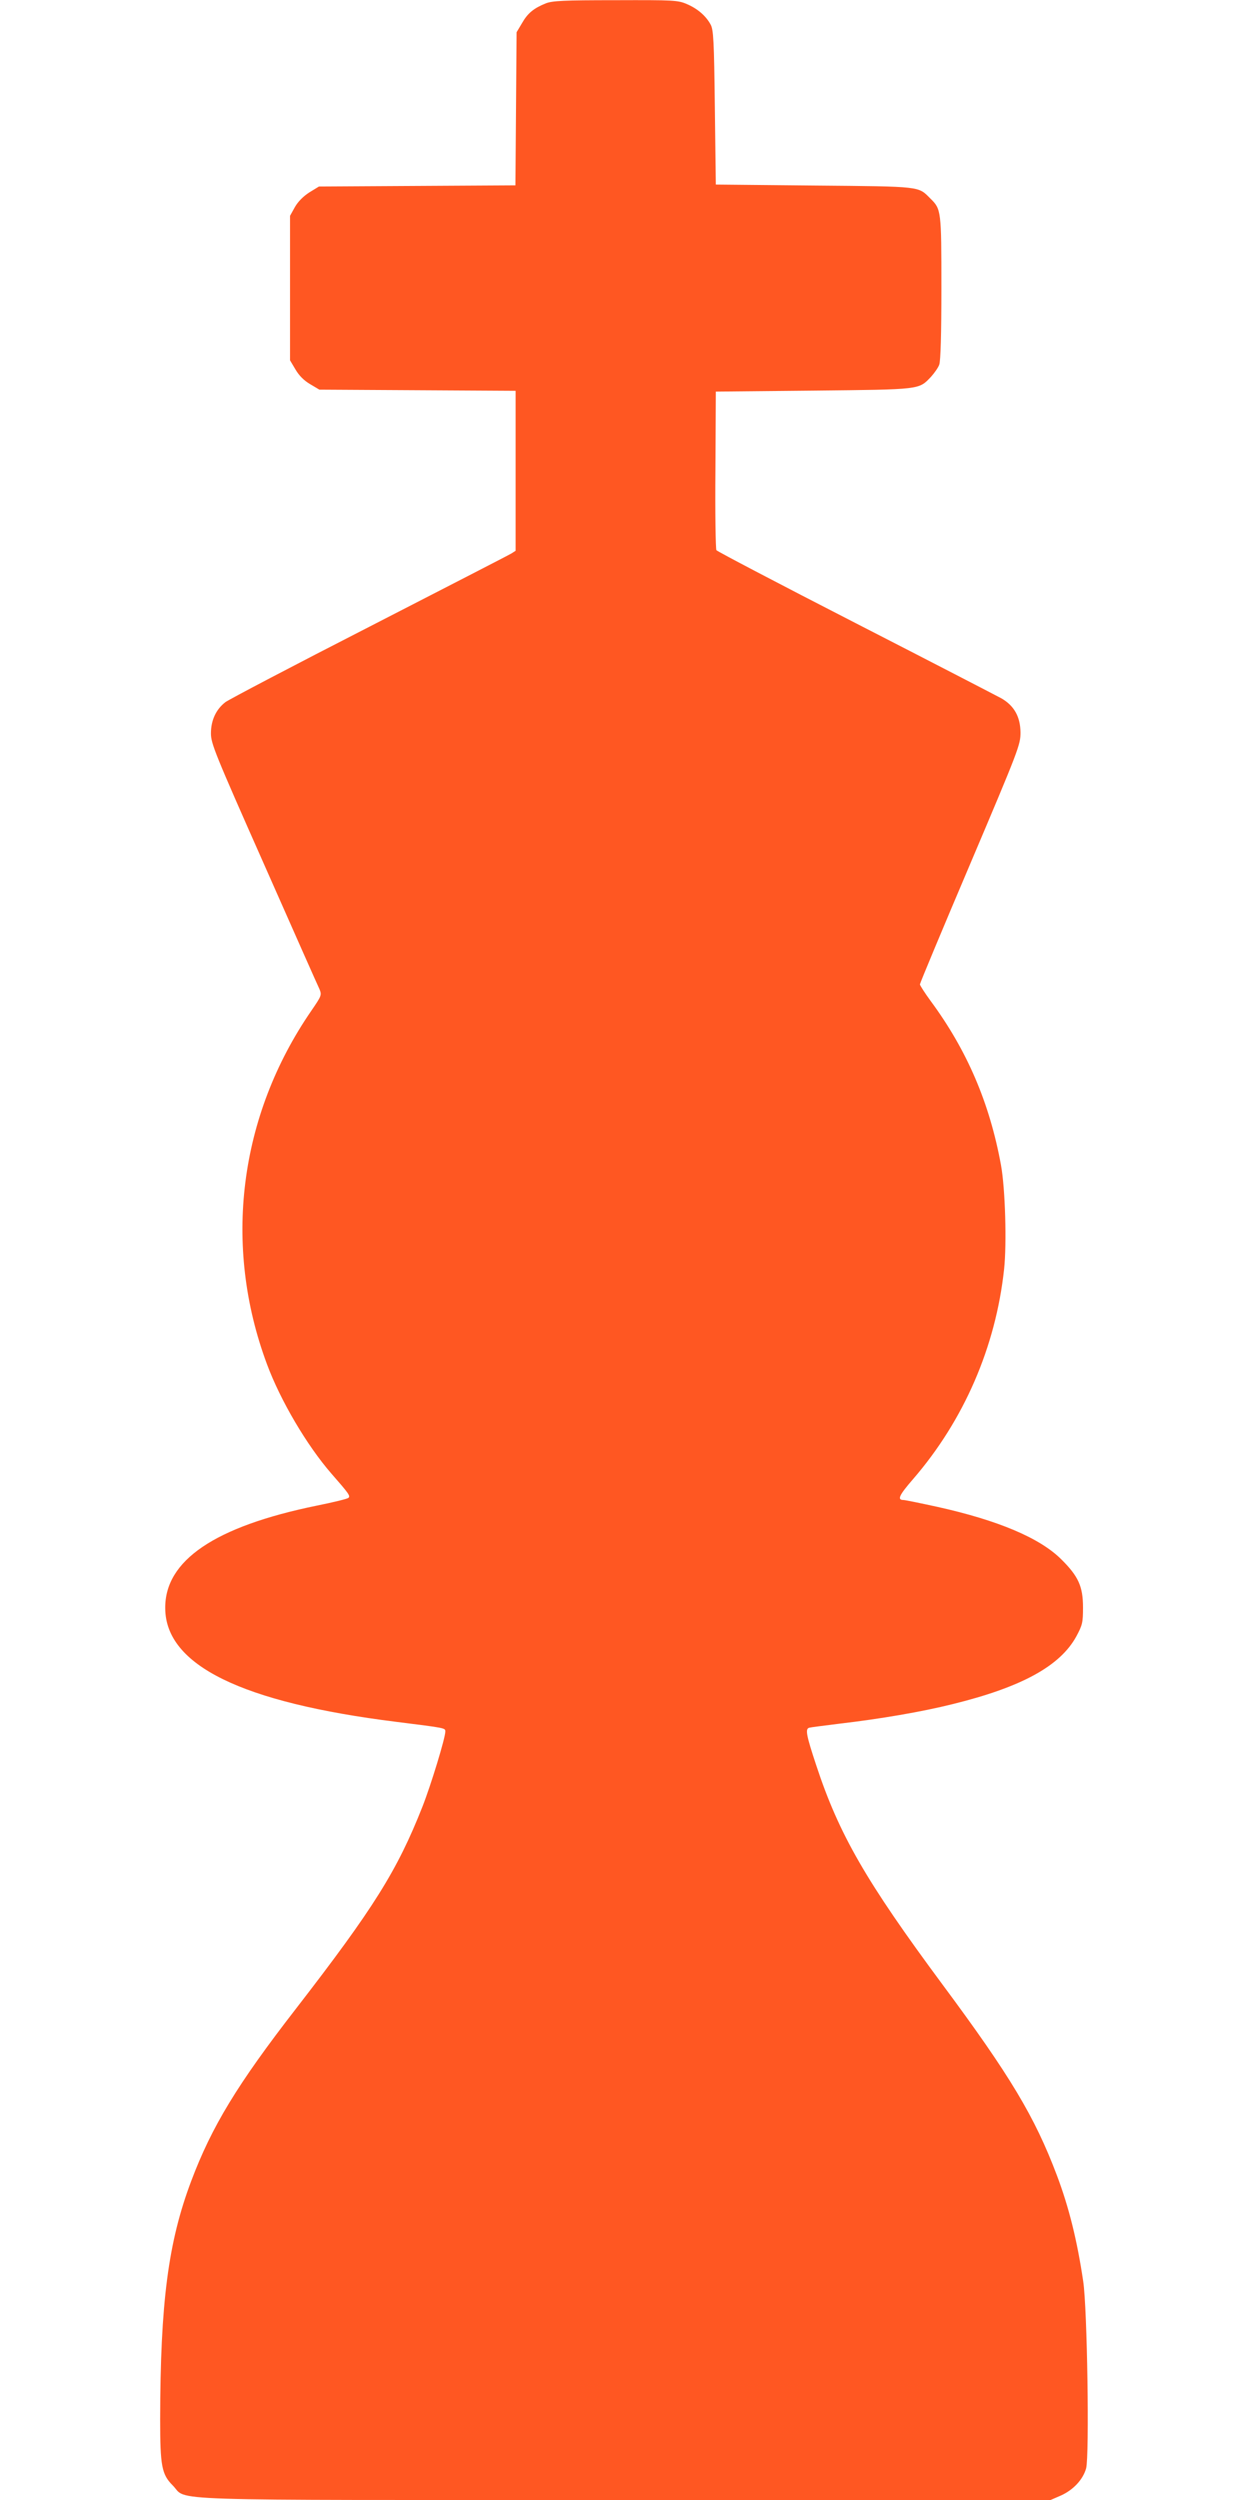 <?xml version="1.0" standalone="no"?>
<!DOCTYPE svg PUBLIC "-//W3C//DTD SVG 20010904//EN"
 "http://www.w3.org/TR/2001/REC-SVG-20010904/DTD/svg10.dtd">
<svg version="1.0" xmlns="http://www.w3.org/2000/svg"
 width="640pt" height="1280pt" viewBox="0 0 640 1280"
 preserveAspectRatio="xMidYMid meet">
<g transform="translate(0,1280) scale(0.1,-0.1)"
fill="#ff5722" stroke="none">
<path d="M2795 12783 c-62 -25 -93 -50 -122 -101 l-28 -47 -3 -392 -3 -392
-503 -3 -503 -3 -49 -30 c-31 -20 -58 -47 -74 -75 l-25 -45 0 -370 0 -370 28
-47 c18 -31 44 -57 75 -75 l47 -28 503 -3 502 -3 0 -409 0 -410 -22 -14 c-13
-8 -340 -176 -727 -375 -387 -198 -718 -372 -737 -386 -48 -37 -74 -93 -74
-160 0 -52 21 -104 271 -668 149 -337 277 -626 285 -642 12 -30 10 -34 -42
-110 -371 -539 -454 -1201 -227 -1810 69 -186 204 -415 329 -559 90 -103 99
-115 88 -125 -5 -5 -78 -23 -163 -40 -522 -107 -778 -281 -775 -526 2 -291
391 -482 1184 -581 255 -32 250 -31 250 -50 0 -32 -73 -272 -117 -384 -129
-327 -249 -519 -648 -1035 -300 -387 -431 -603 -536 -882 -118 -313 -158 -622
-159 -1220 0 -239 8 -282 64 -338 82 -82 -128 -75 2317 -75 l2178 0 53 23 c64
29 113 82 129 139 17 65 6 820 -15 958 -31 209 -73 379 -135 543 -113 299
-238 508 -586 977 -391 528 -529 767 -646 1122 -51 154 -57 186 -36 192 6 2
77 11 157 21 205 24 418 60 578 100 353 87 550 195 633 347 31 58 34 70 34
148 0 108 -24 160 -112 247 -110 109 -323 199 -634 268 -87 19 -165 35 -173
35 -34 0 -23 24 49 107 260 301 423 676 466 1075 14 130 6 413 -16 533 -58
318 -174 588 -360 840 -30 41 -55 80 -55 85 0 6 116 284 258 618 249 587 257
609 257 672 -1 80 -32 136 -97 174 -24 13 -360 187 -748 386 -388 199 -708
367 -712 373 -4 7 -7 192 -5 412 l2 400 500 5 c553 6 538 4 602 71 17 19 37
47 42 62 7 18 11 160 11 393 0 396 -1 403 -56 457 -64 64 -41 62 -594 67
l-505 5 -5 395 c-4 343 -7 399 -22 425 -24 44 -67 81 -121 104 -46 20 -67 21
-365 20 -268 0 -323 -3 -357 -16z"/>
</g>
</svg>
